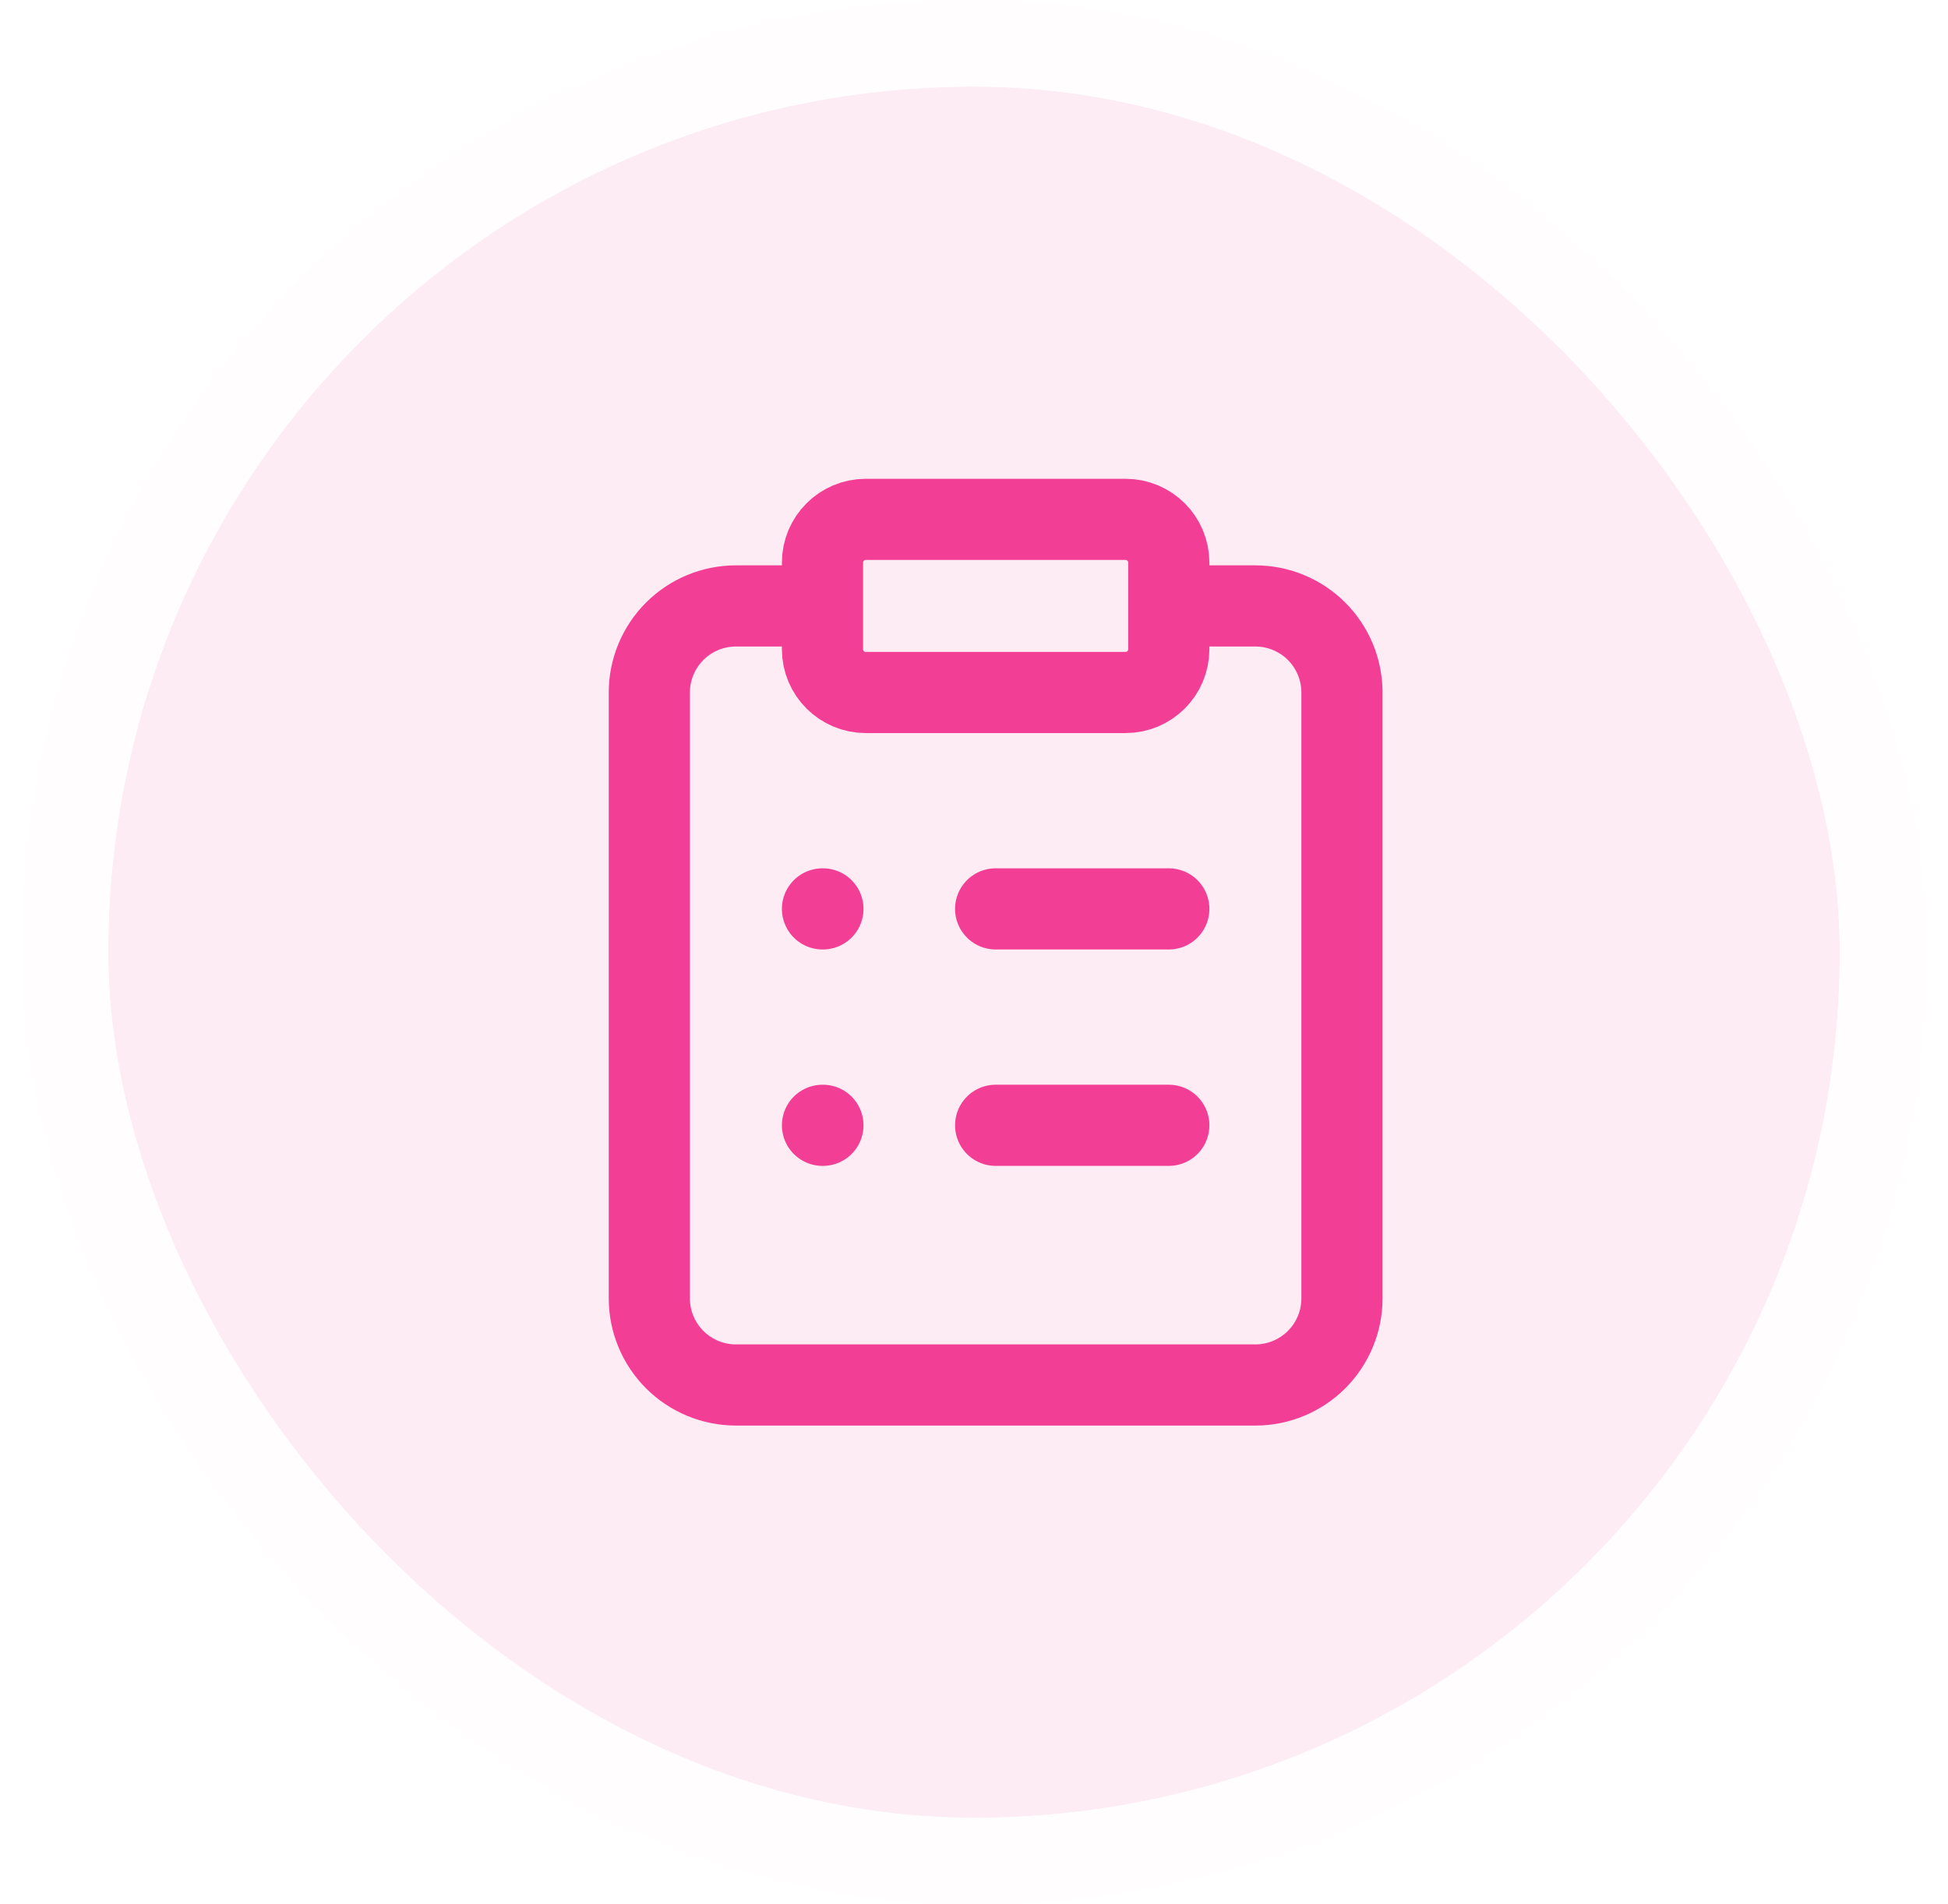 <svg width="45" height="44" viewBox="0 0 45 44" fill="none" xmlns="http://www.w3.org/2000/svg">
<g filter="url(#filter0_i_468_28958)">
<rect x="2.5" y="2" width="40" height="40" rx="20" fill="#F23E94" fill-opacity="0.1"/>
<rect x="1.5" y="1" width="42" height="42" rx="21" stroke="#FFFDFE" stroke-width="2"/>
<path d="M27 14H29C29.53 14 30.039 14.211 30.414 14.586C30.789 14.961 31 15.47 31 16V30C31 30.53 30.789 31.039 30.414 31.414C30.039 31.789 29.53 32 29 32H17C16.47 32 15.961 31.789 15.586 31.414C15.211 31.039 15 30.53 15 30V16C15 15.47 15.211 14.961 15.586 14.586C15.961 14.211 16.47 14 17 14H19M23 21H27M23 26H27M19 21H19.01M19 26H19.01M20 12H26C26.552 12 27 12.448 27 13V15C27 15.552 26.552 16 26 16H20C19.448 16 19 15.552 19 15V13C19 12.448 19.448 12 20 12Z" stroke="#F23E94" stroke-width="1.875" stroke-linecap="round" stroke-linejoin="round"/>
</g>
<defs>
<filter id="filter0_i_468_28958" x="0.5" y="0" width="44" height="44" filterUnits="userSpaceOnUse" color-interpolation-filters="sRGB">
<feFlood flood-opacity="0" result="BackgroundImageFix"/>
<feBlend mode="normal" in="SourceGraphic" in2="BackgroundImageFix" result="shape"/>
<feColorMatrix in="SourceAlpha" type="matrix" values="0 0 0 0 0 0 0 0 0 0 0 0 0 0 0 0 0 0 127 0" result="hardAlpha"/>
<feMorphology radius="3" operator="erode" in="SourceAlpha" result="effect1_innerShadow_468_28958"/>
<feOffset/>
<feComposite in2="hardAlpha" operator="arithmetic" k2="-1" k3="1"/>
<feColorMatrix type="matrix" values="0 0 0 0 0 0 0 0 0 0 0 0 0 0 0 0 0 0 0.02 0"/>
<feBlend mode="normal" in2="shape" result="effect1_innerShadow_468_28958"/>
</filter>
</defs>
</svg>
